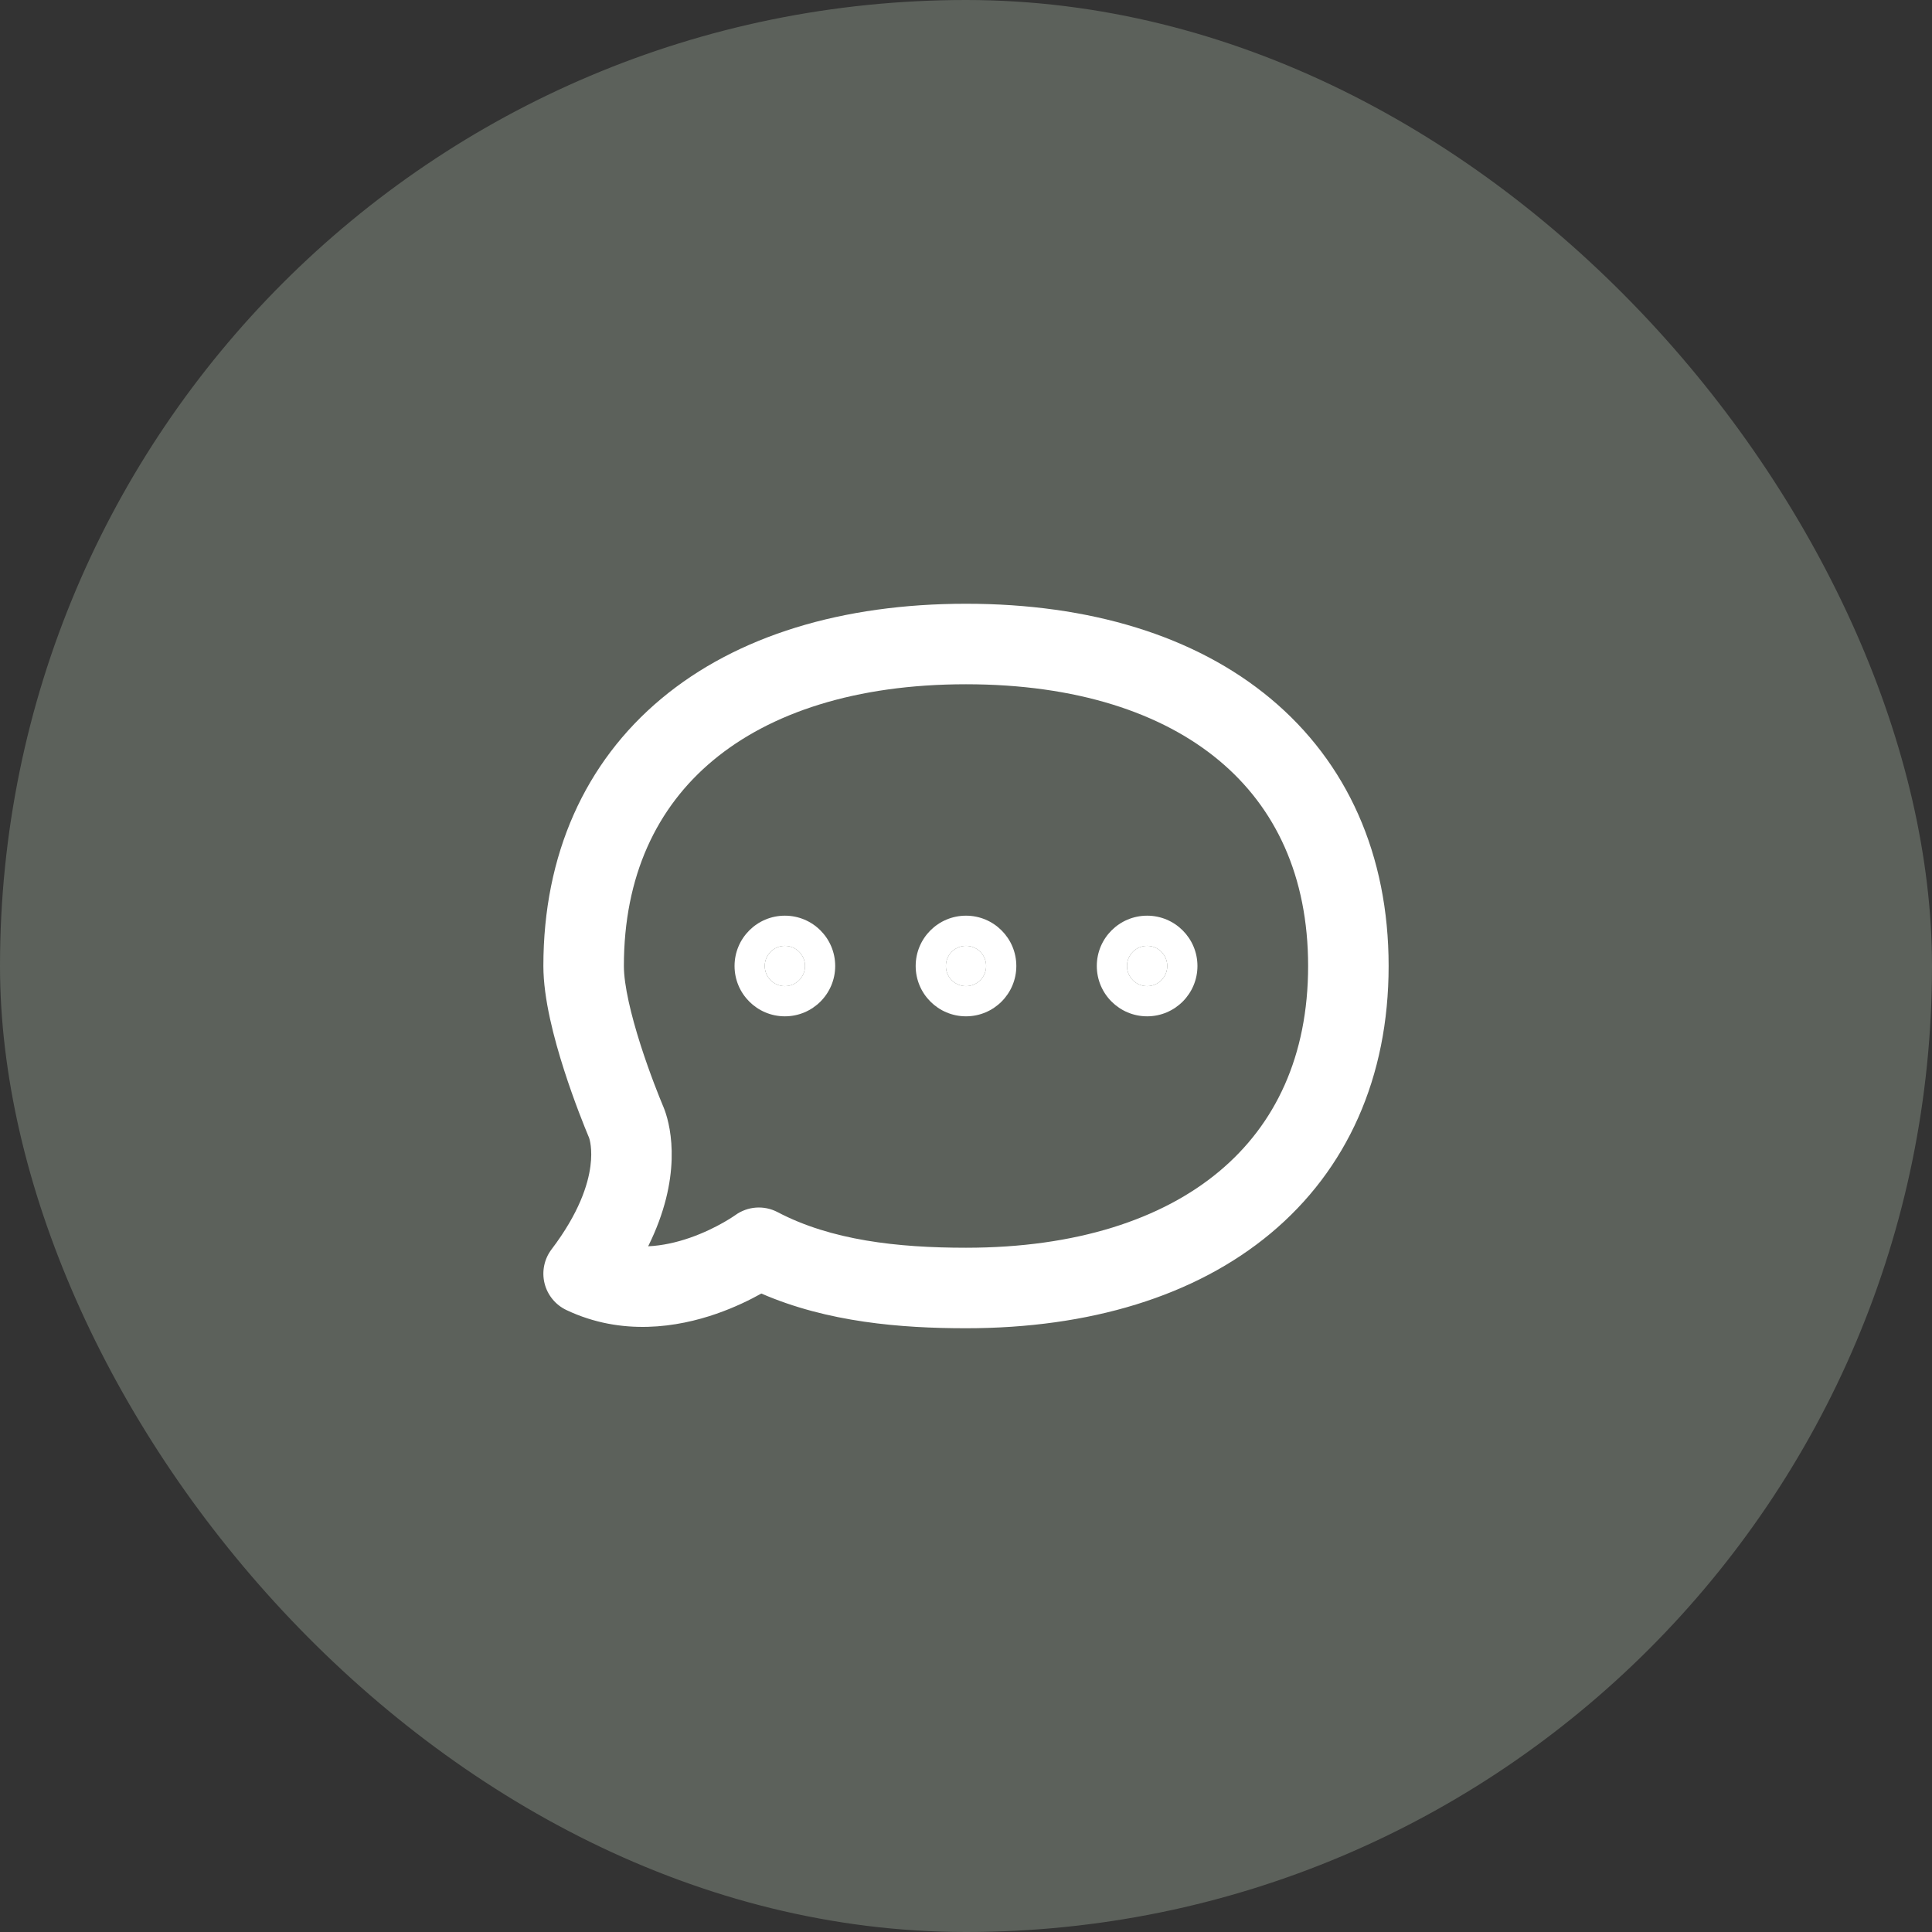 <svg width="64" height="64" viewBox="0 0 64 64" fill="none" xmlns="http://www.w3.org/2000/svg">
<rect x="0" y="0" width="64" height="64" fill="#333333" stroke="none"/>
<rect width="64" height="64" rx="32" fill="#5C615B"/>
<path fill-rule="evenodd" clip-rule="evenodd" d="M21.91 23.142C24.413 21.055 27.914 20 32 20C36.086 20 39.587 21.055 42.09 23.142C44.623 25.254 46 28.311 46 32C46 35.689 44.623 38.746 42.09 40.858C39.587 42.944 36.086 44 32 44C29.841 44 27.41 43.801 25.221 42.85C24.849 43.058 24.336 43.311 23.728 43.522C22.46 43.962 20.612 44.273 18.763 43.397C18.4 43.225 18.134 42.899 18.038 42.509C17.943 42.119 18.028 41.706 18.271 41.386C19.189 40.176 19.478 39.237 19.558 38.636C19.635 38.059 19.527 37.728 19.515 37.692C19.514 37.69 19.513 37.688 19.512 37.685L19.502 37.661L19.485 37.621C19.383 37.376 19.021 36.492 18.683 35.437C18.359 34.425 18 33.089 18 32C18 28.311 19.378 25.254 21.91 23.142ZM24.35 40.258C24.761 39.957 25.307 39.916 25.758 40.153C27.533 41.086 29.727 41.333 32 41.333C35.654 41.333 38.488 40.389 40.382 38.809C42.248 37.254 43.333 34.978 43.333 32C43.333 29.022 42.248 26.746 40.382 25.191C38.488 23.611 35.654 22.667 32 22.667C28.346 22.667 25.512 23.611 23.618 25.191C21.752 26.746 20.667 29.022 20.667 32C20.667 32.637 20.904 33.627 21.223 34.624C21.529 35.577 21.858 36.384 21.946 36.594C21.952 36.609 21.953 36.611 21.954 36.615C21.956 36.619 21.959 36.624 21.97 36.651C21.982 36.68 21.999 36.722 22.017 36.771C22.239 37.377 22.596 39.021 21.471 41.285C21.945 41.263 22.413 41.156 22.854 41.003C23.308 40.845 23.695 40.651 23.967 40.496C24.101 40.42 24.205 40.354 24.271 40.311C24.304 40.289 24.328 40.273 24.341 40.264L24.353 40.255L24.35 40.258Z" fill="white"/>
<path d="M26 32.667C25.632 32.667 25.333 32.368 25.333 32C25.333 31.632 25.632 31.333 26 31.333C26.368 31.333 26.667 31.632 26.667 32C26.667 32.368 26.368 32.667 26 32.667Z" fill="white"/>
<path d="M32 32.667C31.632 32.667 31.333 32.368 31.333 32C31.333 31.632 31.632 31.333 32 31.333C32.368 31.333 32.667 31.632 32.667 32C32.667 32.368 32.368 32.667 32 32.667Z" fill="white"/>
<path d="M38 32.667C37.632 32.667 37.333 32.368 37.333 32C37.333 31.632 37.632 31.333 38 31.333C38.368 31.333 38.667 31.632 38.667 32C38.667 32.368 38.368 32.667 38 32.667Z" fill="white"/>
<path fill-rule="evenodd" clip-rule="evenodd" d="M26 33.667C25.079 33.667 24.333 32.92 24.333 32C24.333 31.079 25.079 30.333 26 30.333C26.921 30.333 27.667 31.079 27.667 32C27.667 32.92 26.921 33.667 26 33.667ZM32 33.667C31.079 33.667 30.333 32.92 30.333 32C30.333 31.079 31.079 30.333 32 30.333C32.92 30.333 33.667 31.079 33.667 32C33.667 32.92 32.92 33.667 32 33.667ZM38 33.667C37.08 33.667 36.333 32.92 36.333 32C36.333 31.079 37.08 30.333 38 30.333C38.92 30.333 39.667 31.079 39.667 32C39.667 32.92 38.92 33.667 38 33.667ZM26 32.667C25.632 32.667 25.333 32.368 25.333 32C25.333 31.632 25.632 31.333 26 31.333C26.368 31.333 26.667 31.632 26.667 32C26.667 32.368 26.368 32.667 26 32.667ZM32 32.667C31.632 32.667 31.333 32.368 31.333 32C31.333 31.632 31.632 31.333 32 31.333C32.368 31.333 32.667 31.632 32.667 32C32.667 32.368 32.368 32.667 32 32.667ZM37.333 32C37.333 32.368 37.632 32.667 38 32.667C38.368 32.667 38.667 32.368 38.667 32C38.667 31.632 38.368 31.333 38 31.333C37.632 31.333 37.333 31.632 37.333 32Z" fill="white"/>
</svg>
